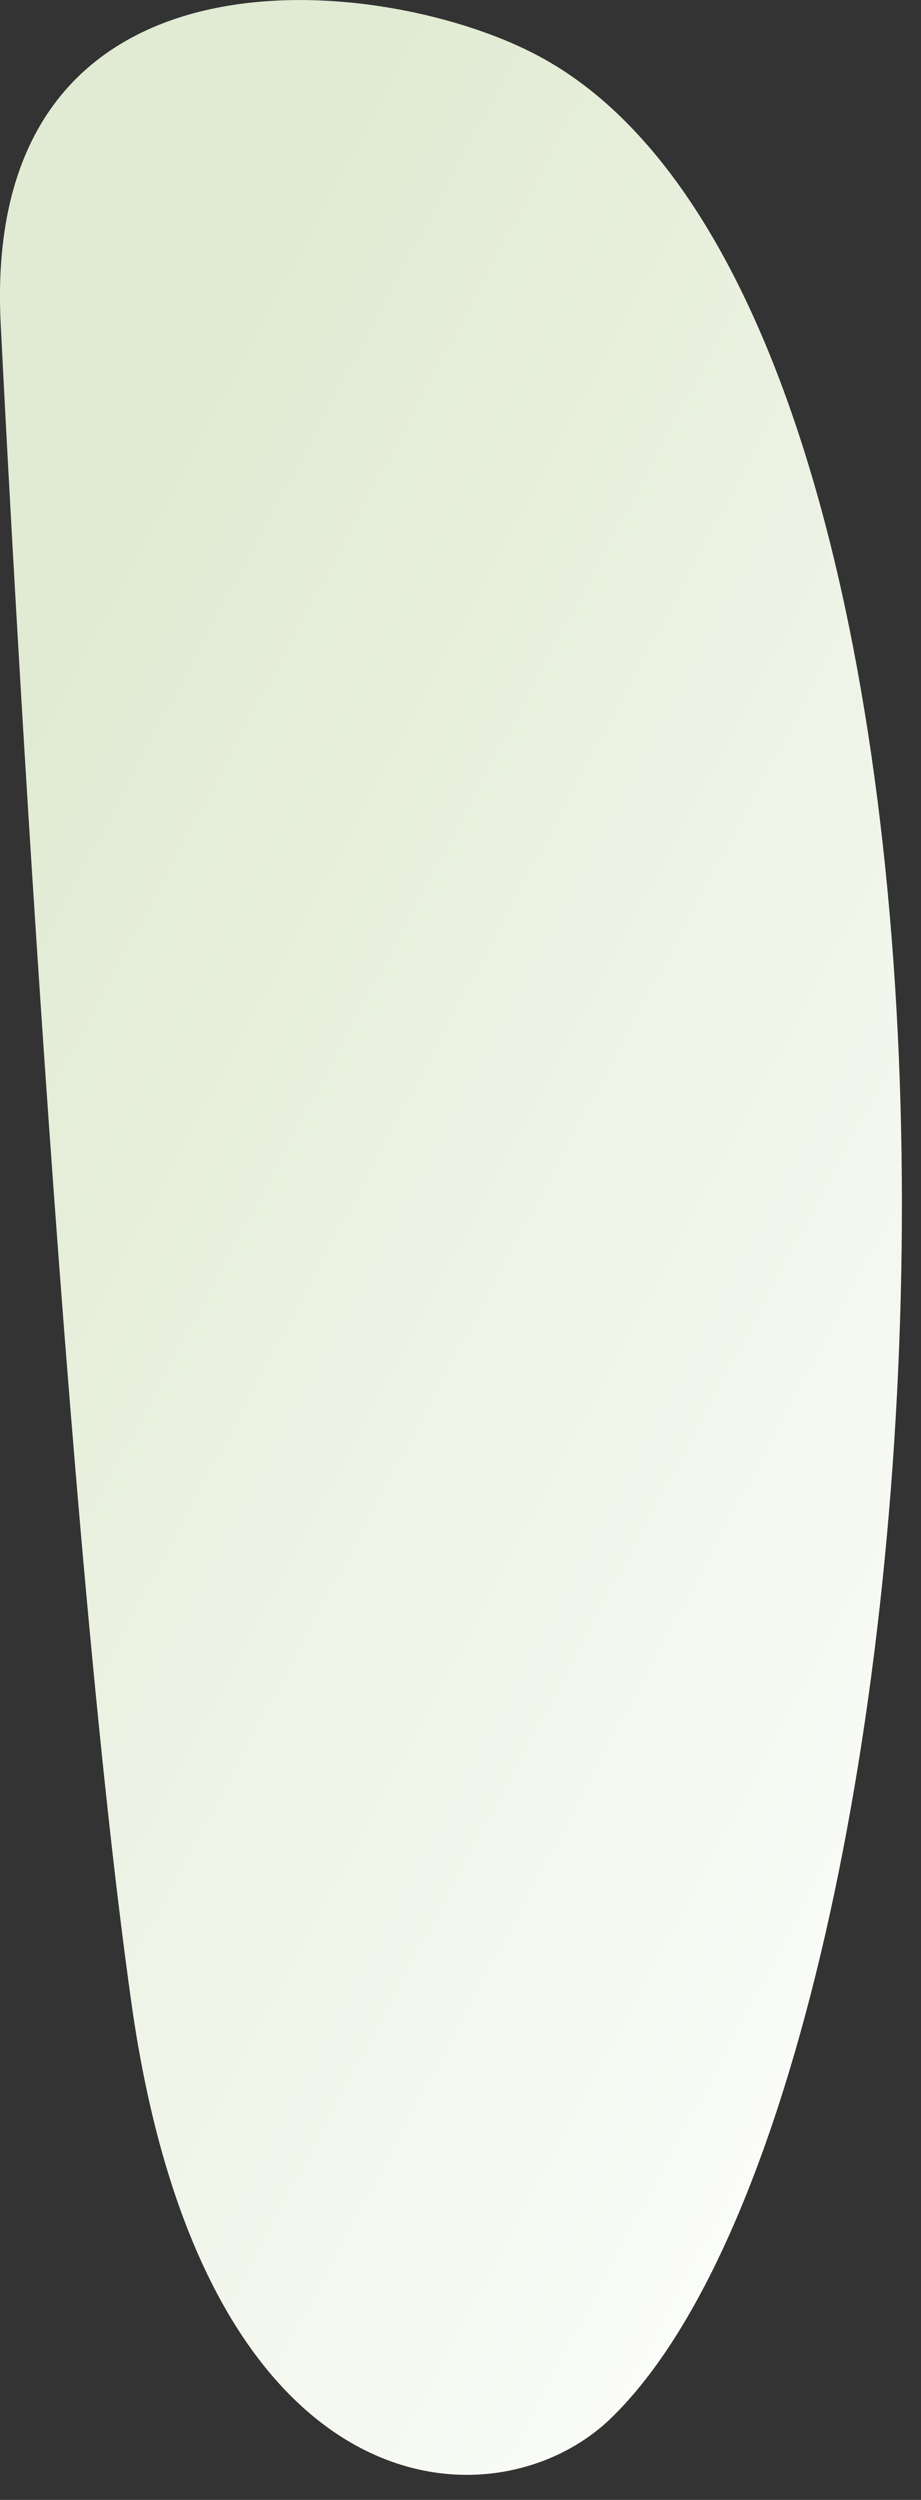 <?xml version="1.0" encoding="utf-8"?>
<svg xmlns="http://www.w3.org/2000/svg" fill="none" height="100%" overflow="visible" preserveAspectRatio="none" style="display: block;" viewBox="0 0 7 19" width="100%">
<rect x="0" y="0" width="7" height="19" fill="#333333" stroke="none"/>
<path d="M4.046 0.401C7.973 2.386 7.408 15.677 4.65 18.373C3.779 19.228 1.548 19.137 0.998 15.218C0.448 11.3 0.036 3.082 0.005 2.455C-0.14 -0.508 2.847 -0.21 4.046 0.401Z" fill="url(#paint0_linear_0_13437)" id="Vector"/>
<defs>
<linearGradient gradientUnits="userSpaceOnUse" id="paint0_linear_0_13437" x1="10.231" x2="-0.524" y1="12.454" y2="6.711">
<stop stop-color="white"/>
<stop offset="1" stop-color="#E1EBD3"/>
</linearGradient>
</defs>
</svg>